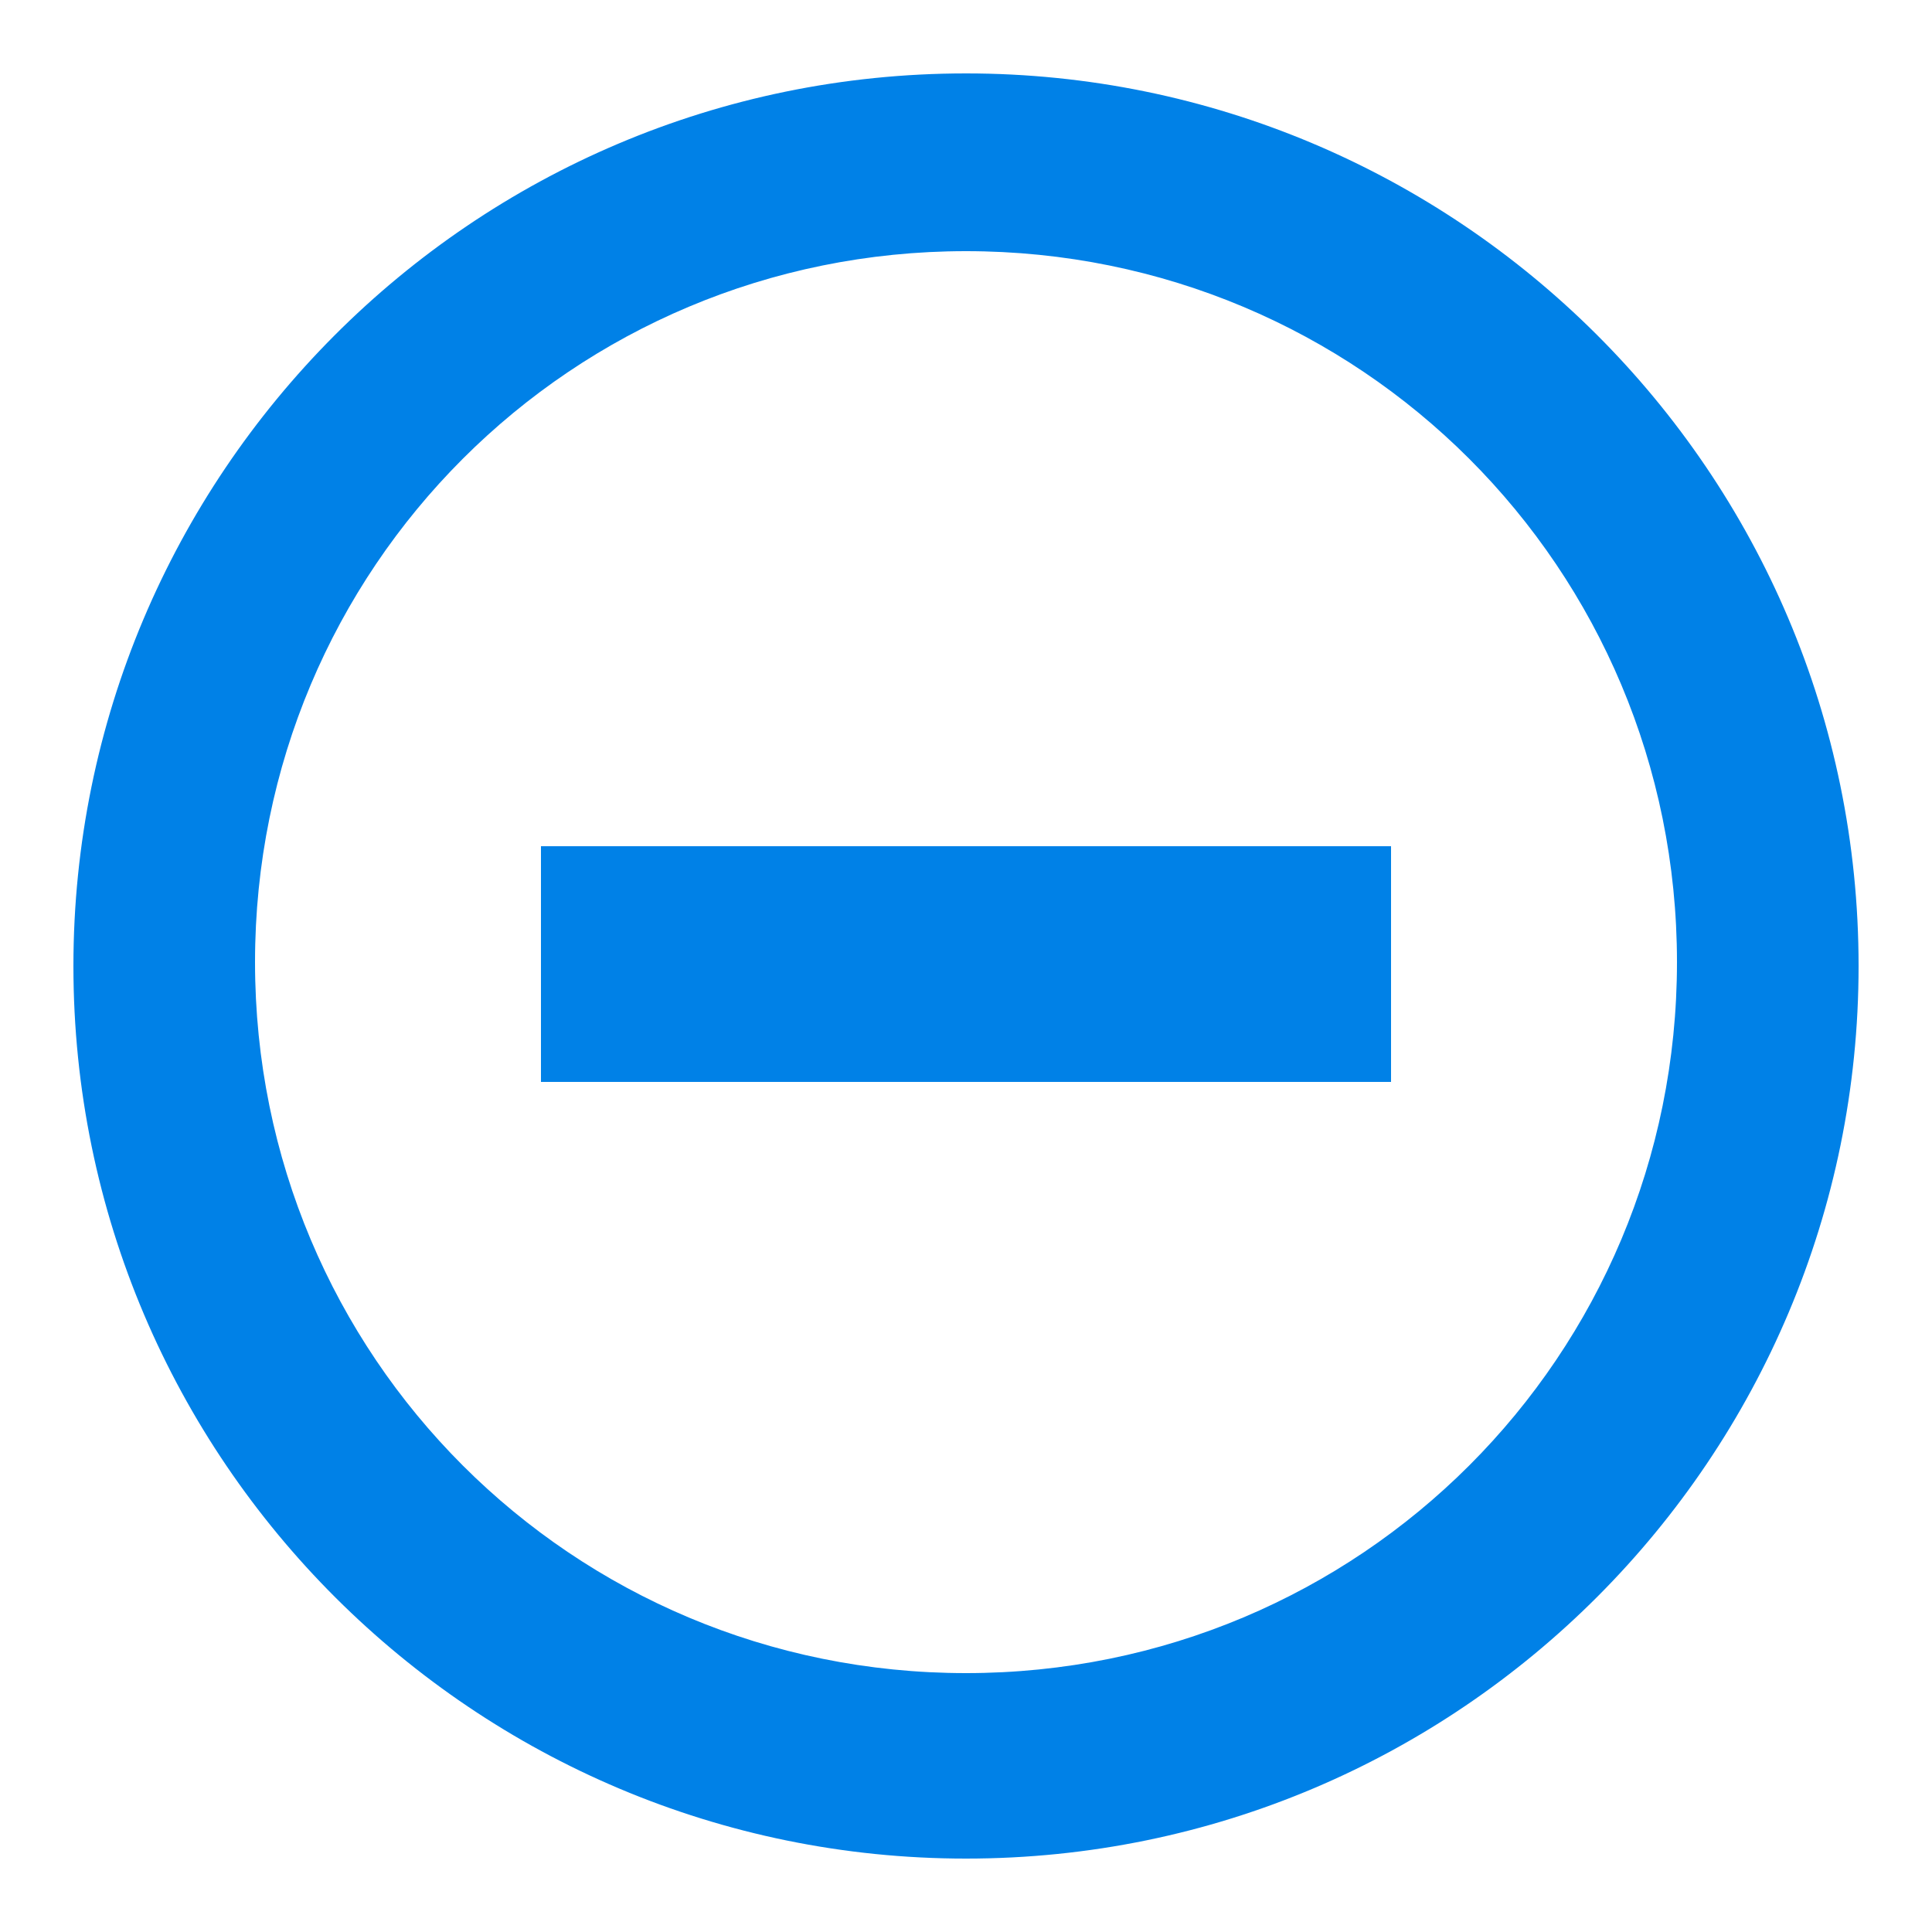 <?xml version="1.0" encoding="UTF-8"?>
<!DOCTYPE svg PUBLIC "-//W3C//DTD SVG 1.1//EN" "http://www.w3.org/Graphics/SVG/1.1/DTD/svg11.dtd">
<!-- Creator: CorelDRAW X6 -->
<svg xmlns="http://www.w3.org/2000/svg" xml:space="preserve" width="50px" height="50px" version="1.1" shape-rendering="geometricPrecision" text-rendering="geometricPrecision" image-rendering="optimizeQuality" fill-rule="evenodd" clip-rule="evenodd"
viewBox="0 0 500 500"
 xmlns:xlink="http://www.w3.org/1999/xlink">
 <g id="Laag_x0020_1">
  <rect fill="none" width="500" height="500"/>
  <path fill="#0081e7" d="M250 481c128,0 231,-104 231,-231 0,-128 -104,-231 -231,-231 -128,0 -231,104 -231,231 0,128 104,231 231,231zm-110 -262l220 0 0 61 -220 0 0 -61zm110 214c102,0 184,-82 184,-184 0,-102 -82,-184 -184,-184 -102,0 -184,82 -184,184 0,102 82,184 184,184z"/>
 </g>
</svg>
